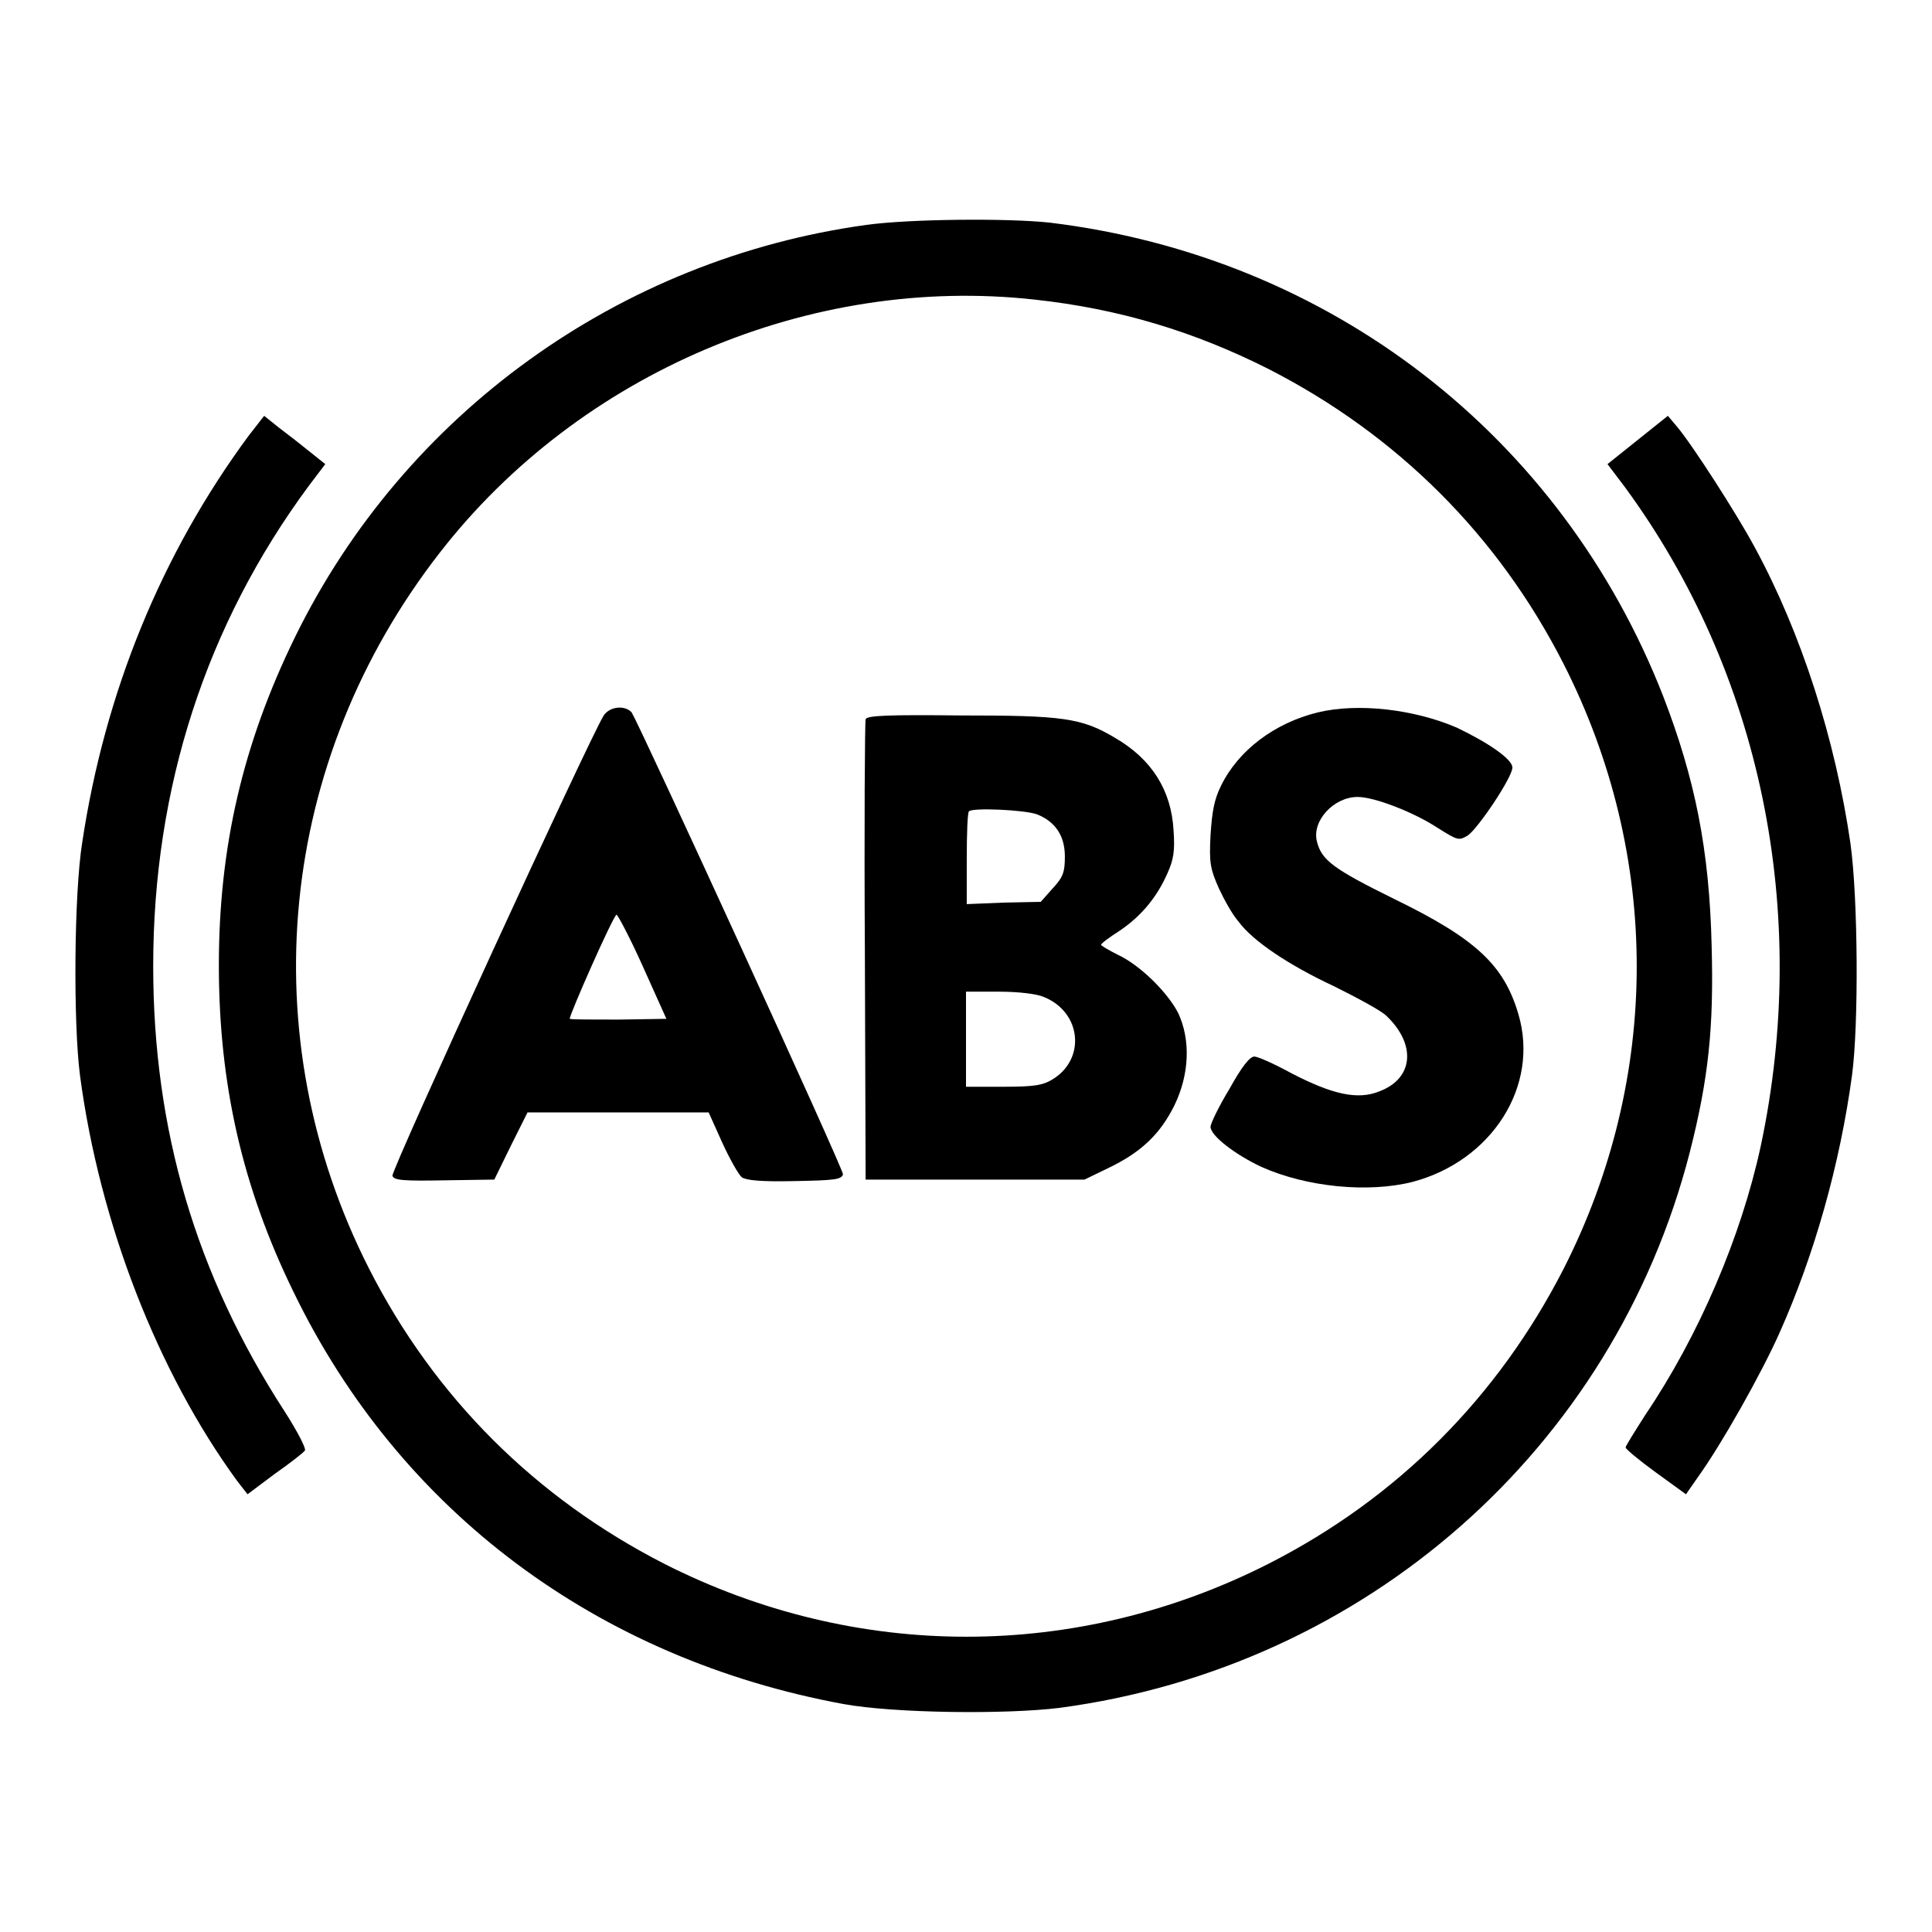<?xml version="1.0" encoding="utf-8"?>
<!-- Svg Vector Icons : http://www.onlinewebfonts.com/icon -->
<!DOCTYPE svg PUBLIC "-//W3C//DTD SVG 1.1//EN" "http://www.w3.org/Graphics/SVG/1.1/DTD/svg11.dtd">
<svg version="1.1" xmlns="http://www.w3.org/2000/svg" xmlns:xlink="http://www.w3.org/1999/xlink" x="0px" y="0px" viewBox="0 0 256 256" enable-background="new 0 0 256 256" xml:space="preserve">
<g><g><g><path fill="#000000" d="M114.8,29.8c-32.7,4.5-61.2,25-75.7,54.6C32.2,98.5,29,112.2,29,127.9c0,15.7,3.1,29.4,9.9,43.3c14.1,29.1,40.3,48.6,72.9,54.6c6.6,1.2,21.3,1.4,28.6,0.5c40.5-5.4,73.4-34.3,83.5-73.6c2.5-9.8,3.2-16.6,2.9-27.4c-0.3-12.7-2.2-22.1-6.4-33c-13.5-34.6-44.2-58.3-81.3-62.8C133.6,28.9,120.6,29,114.8,29.8z M137.1,39.7c11.1,1.2,21.1,4.2,31,9.2c17,8.7,30.4,22,39.1,39.1c12.9,25.4,12.9,54.7,0,80.1c-8.7,17-22,30.4-39.1,39.1c-25.4,12.9-54.7,12.9-80.1,0c-17-8.7-30.4-22-39.1-39.1c-15.7-30.9-12.1-67.3,9.4-94.9C76.8,49.4,107.4,36.4,137.1,39.7z"/><path fill="#000000" d="M80,94.8c-1.8,2.8-28.2,60.3-28,61c0.2,0.6,1.4,0.7,6.9,0.6l6.6-0.1l2.2-4.5l2.2-4.4h12h12l1.8,4c1,2.2,2.2,4.3,2.6,4.6c0.6,0.4,2.5,0.6,7,0.5c5.3-0.1,6.2-0.2,6.4-0.9c0.1-0.6-26.6-58.8-28-61.2C82.8,93.4,80.8,93.6,80,94.8z M85.2,128.1l3.1,6.9l-6.3,0.1c-3.5,0-6.4,0-6.5-0.1c-0.2-0.2,5.8-13.8,6.2-13.8C81.9,121.3,83.5,124.3,85.2,128.1z"/><path fill="#000000" d="M174.6,94.4c-5.7,1.4-10.5,5-12.8,9.7c-0.9,1.8-1.2,3.4-1.4,6.6c-0.2,3.7,0,4.5,1.1,7c0.7,1.5,1.8,3.5,2.6,4.4c1.9,2.6,6.7,5.8,12.7,8.6c3,1.5,6.2,3.2,6.9,3.9c4,3.8,3.6,8.3-0.9,10c-2.9,1.2-6.3,0.4-11.7-2.4c-2.2-1.2-4.4-2.2-4.9-2.2c-0.6,0-1.7,1.4-3.3,4.3c-1.4,2.3-2.5,4.6-2.5,5c0,1.2,3.3,3.7,6.7,5.3c6,2.7,14.2,3.5,20.1,2c10.5-2.8,16.8-12.7,14-22.2c-1.9-6.5-5.6-10-16.5-15.3c-7.9-3.9-9.6-5.1-10.2-7.6c-0.7-2.7,2.2-5.9,5.4-5.9c2.2,0,7.4,2,10.6,4.1c2.7,1.7,2.8,1.7,4,1c1.4-1,5.9-7.7,5.9-9c0-1.1-3.2-3.3-7.4-5.3C187.4,94,180,93.1,174.6,94.4z"/><path fill="#000000" d="M114.7,95.3c-0.1,0.3-0.2,14.2-0.1,30.8l0.1,30.2h14.5h14.5l3.1-1.5c4.4-2.1,6.9-4.5,8.8-8.3c2-4.1,2.2-8.7,0.5-12.3c-1.4-2.7-5-6.3-8-7.7c-1.2-0.6-2.2-1.2-2.2-1.3c0-0.2,1.1-1,2.5-1.9c2.8-1.9,4.9-4.4,6.3-7.6c0.8-1.8,1-2.9,0.8-5.7c-0.3-5.3-2.9-9.4-7.7-12.2c-4.5-2.7-7-3-20.6-3C117.8,94.7,114.9,94.8,114.7,95.3z M137.4,107.9c2.5,1,3.7,2.9,3.7,5.6c0,2-0.2,2.7-1.6,4.2l-1.6,1.8l-4.9,0.1l-4.9,0.2v-6c0-3.3,0.1-6.2,0.3-6.3C128.9,107,135.7,107.3,137.4,107.9z M138.3,132.1c5,2,5.6,8.2,1.2,10.9c-1.3,0.8-2.4,1-6.5,1h-5v-6.3v-6.3h4.3C135,131.4,137.4,131.7,138.3,132.1z"/><path fill="#000000" d="M32.9,57.8c-11.5,15.6-19,33.9-22,53.8c-1.1,6.8-1.2,24-0.3,30.9c2.6,19.6,10.3,39.3,20.8,53.7l1.4,1.8l3.6-2.7c2-1.4,3.8-2.8,4-3.1c0.2-0.2-0.9-2.4-2.7-5.2c-11.8-18.2-17.4-37.4-17.4-59c0-23.6,7-45.2,20.6-63.6l2.2-2.9l-2-1.6c-1.1-0.9-2.9-2.3-4.1-3.2l-2-1.6L32.9,57.8z"/><path fill="#000000" d="M217,58.3l-4,3.2l2.2,2.9c18.2,24.7,24.7,56.5,18.1,87.5c-2.6,12-8.2,25.1-15.3,35.6c-1.4,2.2-2.6,4.1-2.6,4.3c0,0.2,1.8,1.7,4,3.3l4,2.9l1.6-2.3c3.1-4.3,8.4-13.7,10.8-19.1c4.6-10.3,8-22.3,9.6-34.1c0.9-6.7,0.8-23.5-0.2-30.7c-2-13.8-6.5-27.9-12.7-39.3c-2.3-4.3-8.4-13.8-10.4-16.1l-1.1-1.3L217,58.3z"/></g></g></g>
</svg>